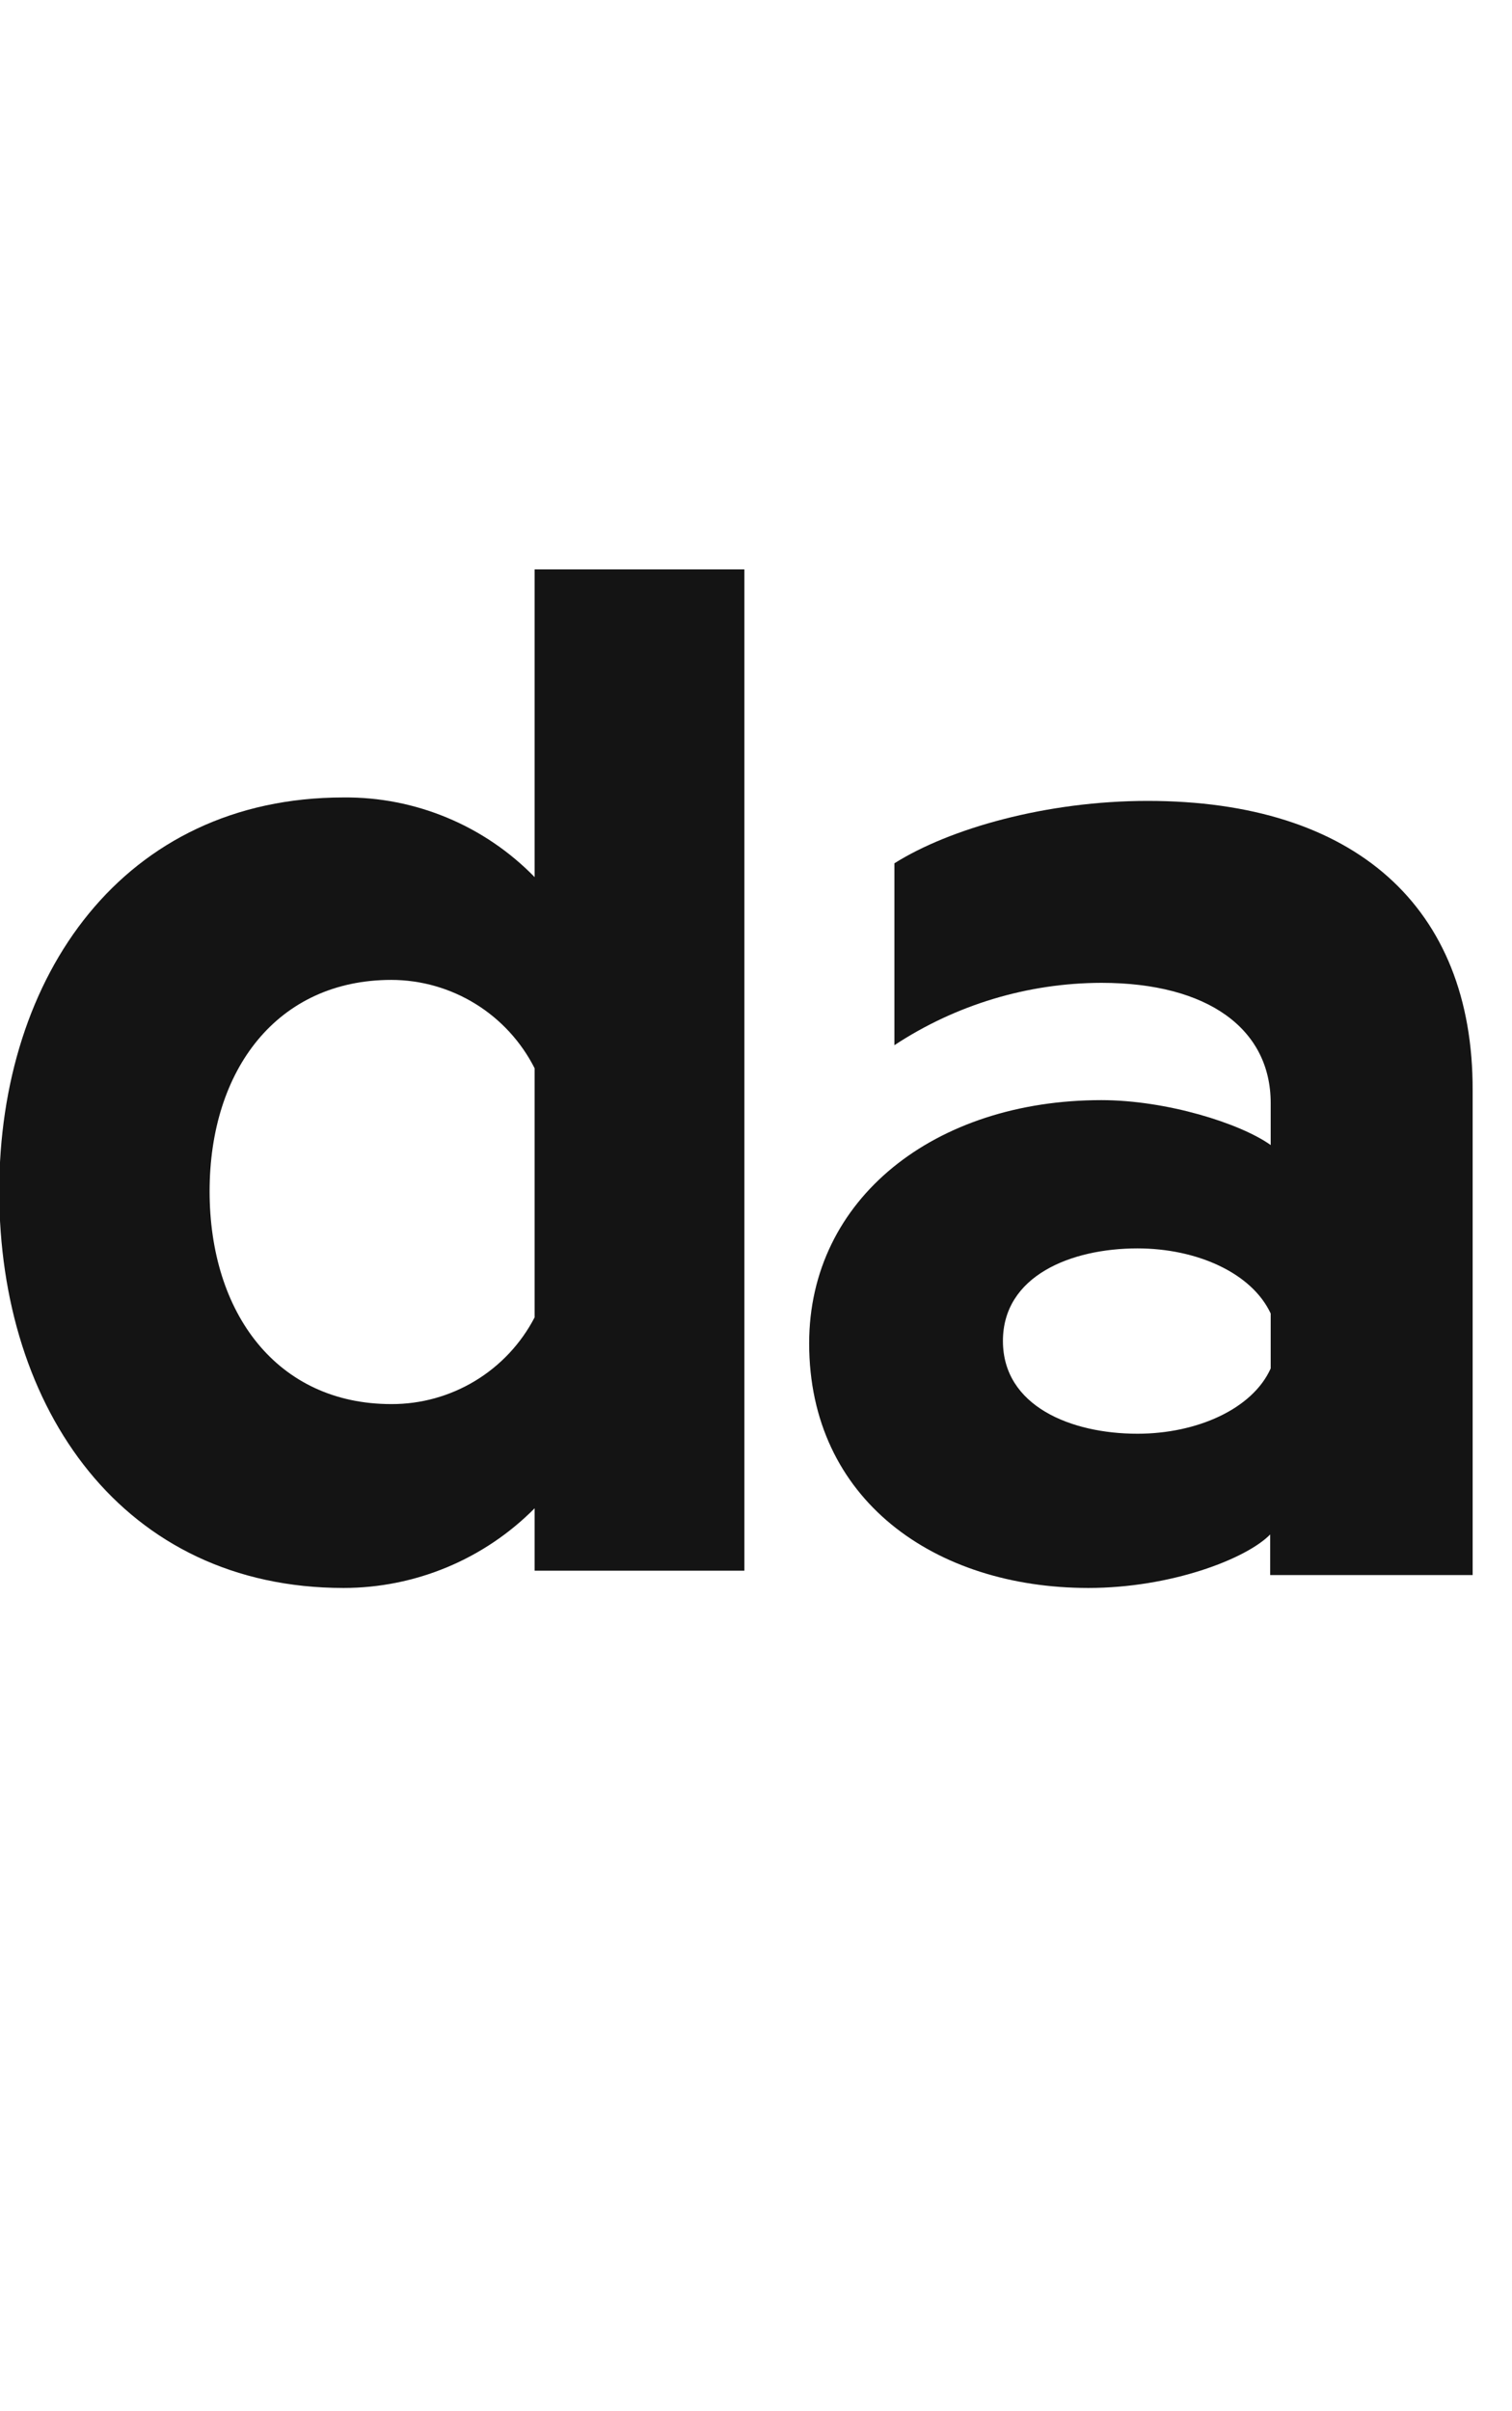 <svg width="32" height="51" viewBox="0 0 32 51" fill="none" xmlns="http://www.w3.org/2000/svg">
<g clip-path="url(#clip0_360_2600)">
<path d="M11.315 18.552C10.789 18.013 10.16 17.585 9.465 17.296C8.77 17.006 8.024 16.86 7.271 16.867C2.616 16.867 -0.016 20.634 -0.016 25.197C-0.016 29.813 2.616 33.587 7.271 33.587C8.023 33.587 8.767 33.438 9.461 33.149C10.155 32.86 10.785 32.436 11.315 31.902V33.222H15.754V12.043H11.315V18.552ZM11.315 27.863C11.027 28.418 10.591 28.883 10.057 29.206C9.522 29.53 8.908 29.7 8.283 29.698C5.863 29.698 4.436 27.774 4.436 25.197C4.436 22.619 5.875 20.726 8.283 20.726C8.912 20.727 9.528 20.903 10.063 21.233C10.598 21.563 11.031 22.035 11.315 22.596V27.863Z" fill="#141414"/>
<path d="M24.288 16.94C22.146 16.94 20.095 17.525 18.929 18.26V22.107C20.229 21.251 21.751 20.792 23.308 20.788C25.573 20.788 26.893 21.769 26.893 23.331V24.219C26.247 23.758 24.685 23.269 23.308 23.269C19.787 23.269 17.125 25.351 17.125 28.413C17.125 31.722 19.787 33.587 23.034 33.587C24.777 33.587 26.37 32.976 26.882 32.456V33.314H31.167V23.065C31.179 19.176 28.667 16.94 24.288 16.94ZM26.893 28.944C26.508 29.802 25.331 30.325 24.073 30.325C22.665 30.325 21.226 29.74 21.226 28.363C21.226 26.986 22.665 26.405 24.073 26.405C25.331 26.405 26.493 26.924 26.893 27.782V28.944Z" fill="#141414"/>
</g>
<defs>
<clipPath id="clip0_360_2600">
<rect width="62.395" height="50.07" fill="white" transform="translate(-30.953 -0.067)"/>
</clipPath>
</defs>
</svg>
